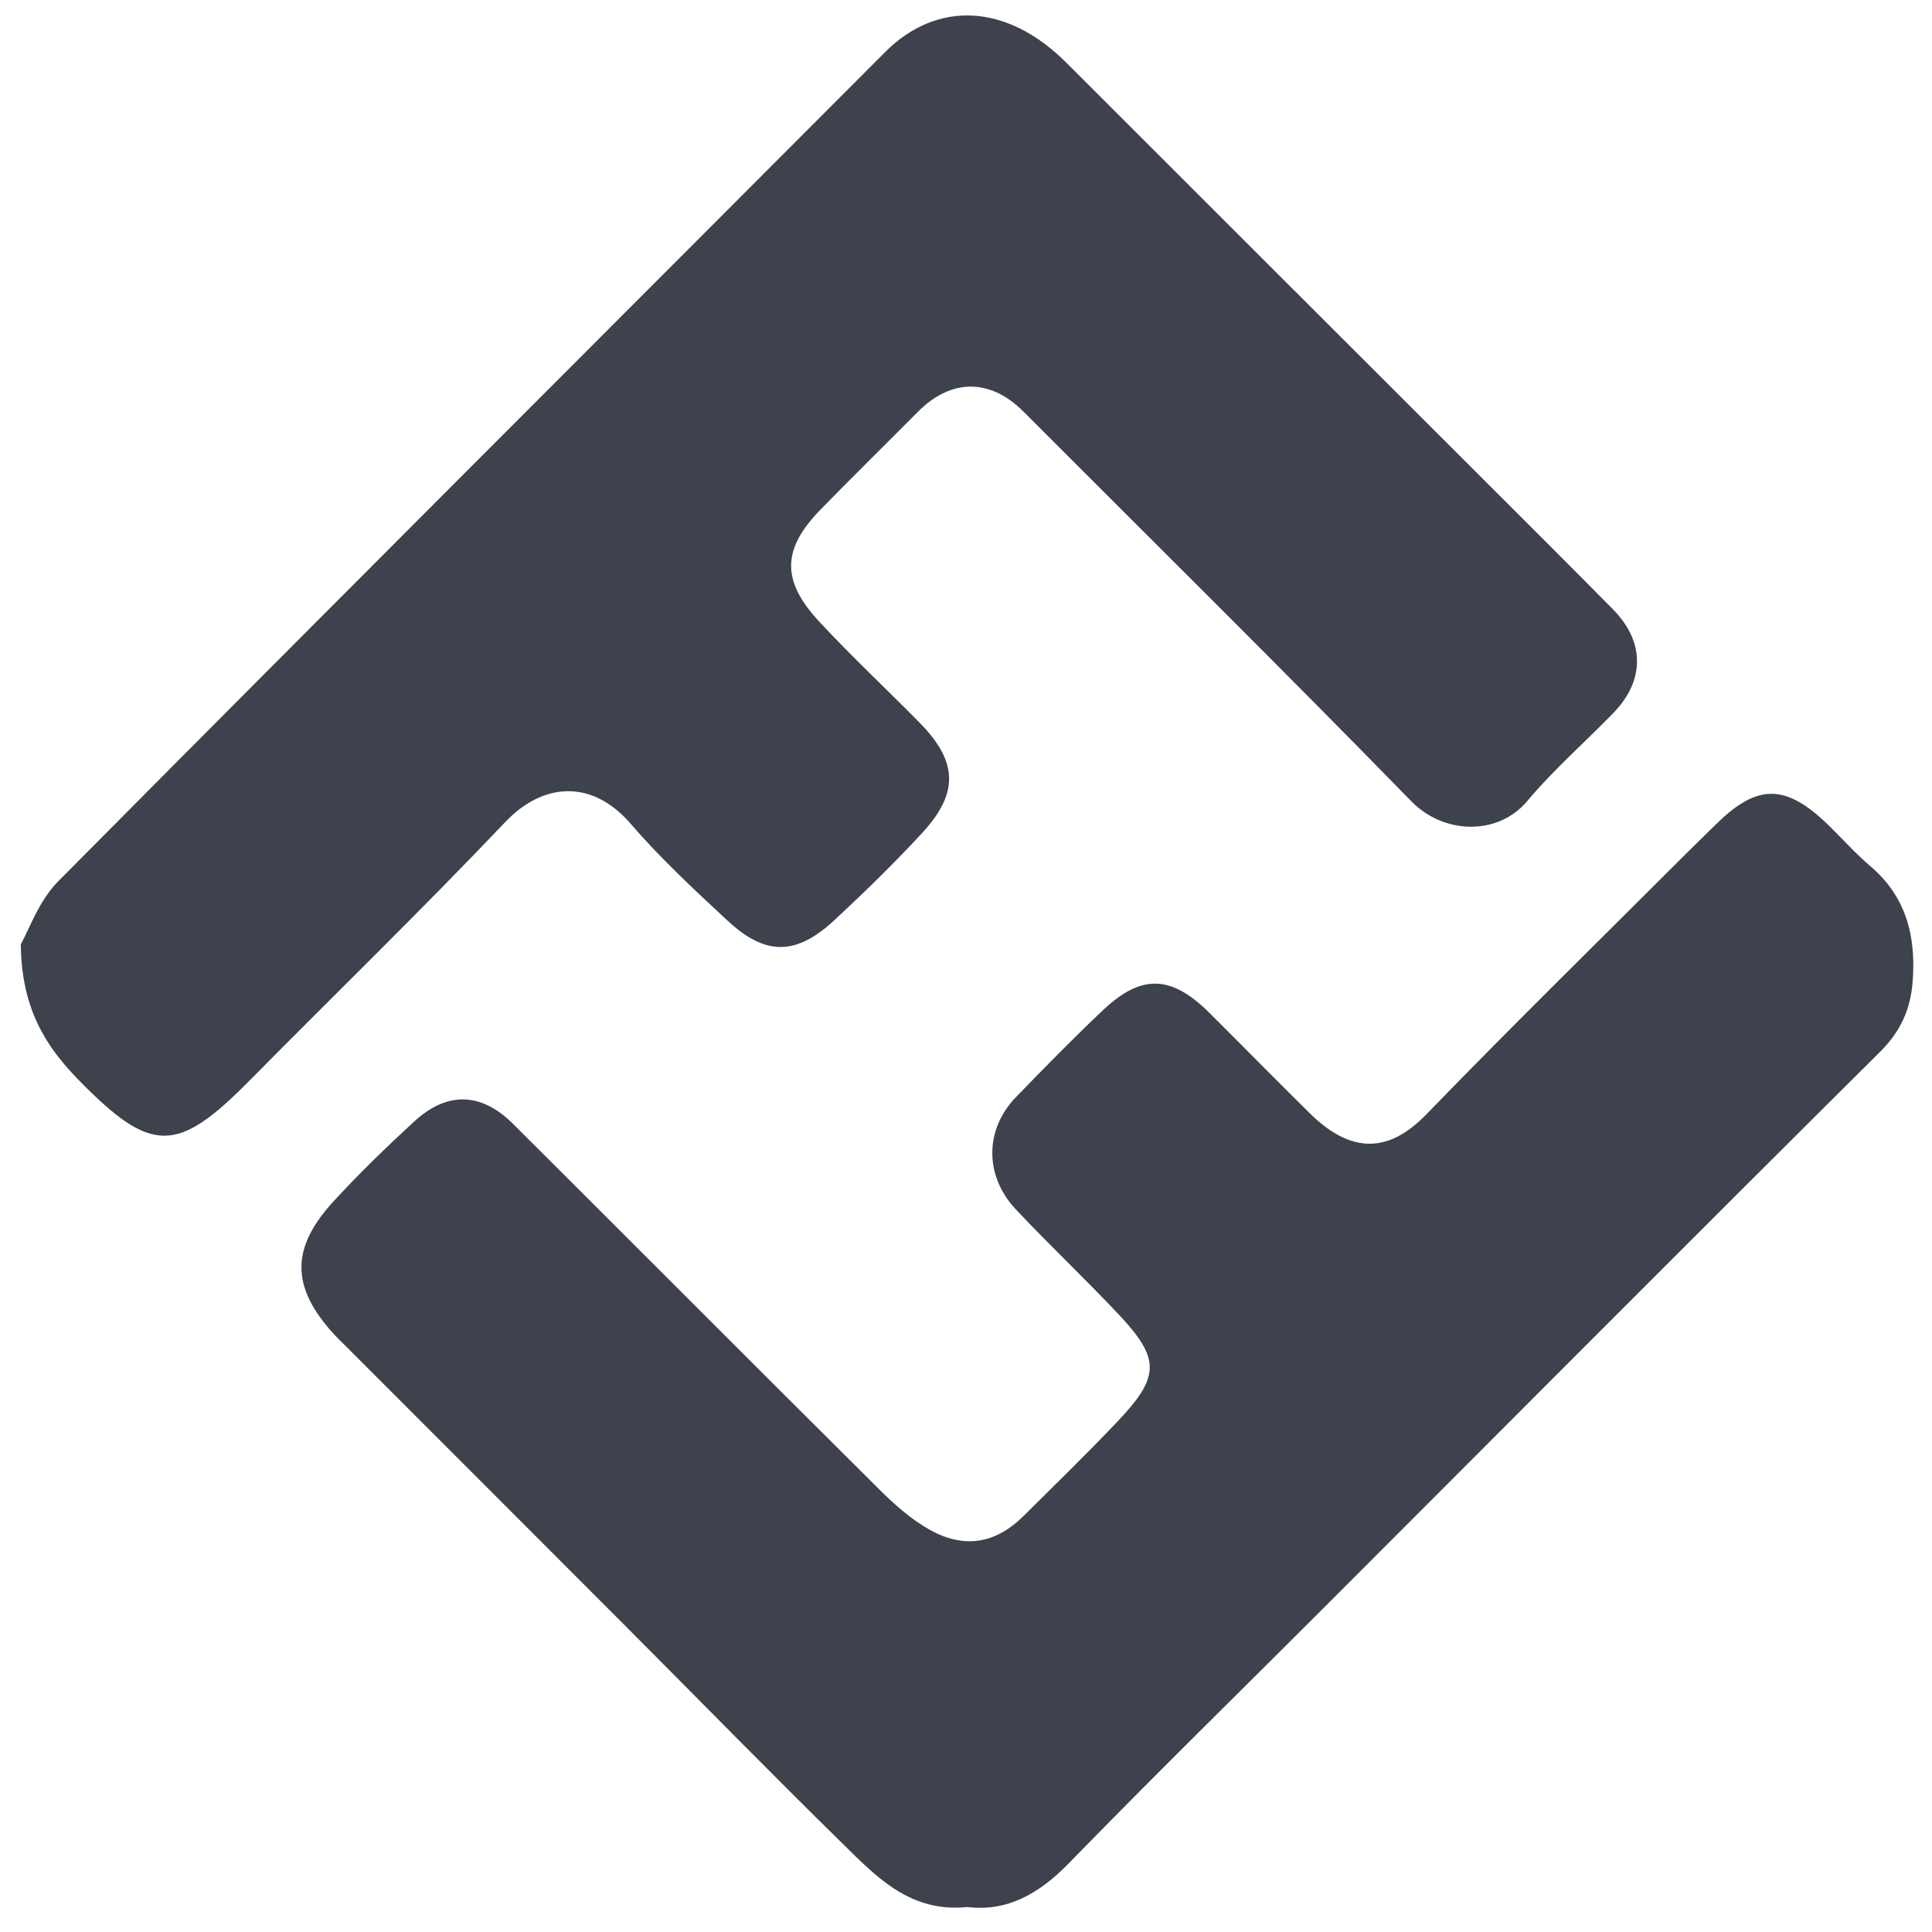 <?xml version="1.0" encoding="iso-8859-1"?>
<!-- Generator: Adobe Illustrator 19.0.0, SVG Export Plug-In . SVG Version: 6.00 Build 0)  -->
<svg version="1.1" id="Layer_1" xmlns="http://www.w3.org/2000/svg" xmlns:xlink="http://www.w3.org/1999/xlink" x="0px" y="0px"
	 viewBox="0 0 500 500" style="enable-background:new 0 0 500 500;" xml:space="preserve">
<path style="fill:#3D424D;" d="M5.387,244.371c2.028-3.514,4.589-11.163,9.684-16.299C86.218,156.344,157.742,84.99,229.09,13.462
	c13.382-13.415,31.485-12.634,46.895,2.778c36.441,36.444,72.919,72.85,109.373,109.28c10.706,10.698,21.425,21.383,32.059,32.152
	c8.27,8.376,8.326,18.371,0.13,26.831c-7.398,7.636-15.486,14.674-22.287,22.799c-7.567,9.041-21.614,8.677-29.998,0.082
	c-33.117-33.95-66.873-67.278-100.378-100.85c-8.632-8.649-18.709-8.64-27.335,0.045c-8.355,8.412-16.815,16.722-25.103,25.199
	c-10.071,10.301-10.346,18.434-0.38,29.153c8.35,8.982,17.336,17.37,25.942,26.117c9.873,10.035,10.217,18.162,0.625,28.547
	c-7.207,7.802-14.835,15.243-22.617,22.477c-9.926,9.227-17.818,9.359-27.643,0.262c-8.694-8.051-17.424-16.181-25.145-25.133
	c-10.114-11.727-22.816-10.608-32.417-0.507c-21.685,22.813-44.28,44.76-66.421,67.142c-18.601,18.803-25.249,18.852-44.008-0.309
	C11.915,270.879,5.544,261.133,5.387,244.371z M276.584,482.238c21.974-22.572,44.495-44.609,66.766-66.892
	c47.725-47.749,95.35-95.598,143.249-143.173c5.346-5.31,7.872-11.058,8.405-18.262c0.858-11.595-1.638-21.785-10.896-29.691
	c-3.724-3.18-7.036-6.844-10.524-10.299c-11.754-11.648-19.143-10.888-29.844-0.251c-2.612,2.596-5.273,5.142-7.877,7.746
	c-22.276,22.277-44.788,44.327-66.703,66.954c-9.838,10.158-19.495,10.252-30.166-0.24c-8.75-8.604-17.326-17.384-26.03-26.035
	c-9.811-9.75-17.546-10.071-27.462-0.711c-7.732,7.298-15.175,14.912-22.575,22.551c-8.097,8.358-8.212,20.35-0.029,29.053
	c8.68,9.233,17.92,17.939,26.601,27.171c10.837,11.527,10.757,16.091-0.368,27.809c-7.885,8.305-16.11,16.288-24.234,24.363
	c-7.101,7.059-15.166,8.618-24.196,3.617c-4.871-2.697-9.229-6.6-13.218-10.564c-31.636-31.429-63.094-63.036-94.686-94.51
	c-8.245-8.215-17.059-8.486-25.602-0.636c-7.187,6.603-14.211,13.429-20.821,20.603c-11.296,12.26-11.063,22.394,0.206,34.61
	c0.832,0.902,1.73,1.743,2.598,2.611c24.266,24.283,48.546,48.551,72.794,72.853c18.764,18.806,37.335,37.806,56.295,56.413
	c8.677,8.515,17.346,17.712,32.134,16.209C260.695,494.772,268.938,490.093,276.584,482.238z"/>
</svg>
